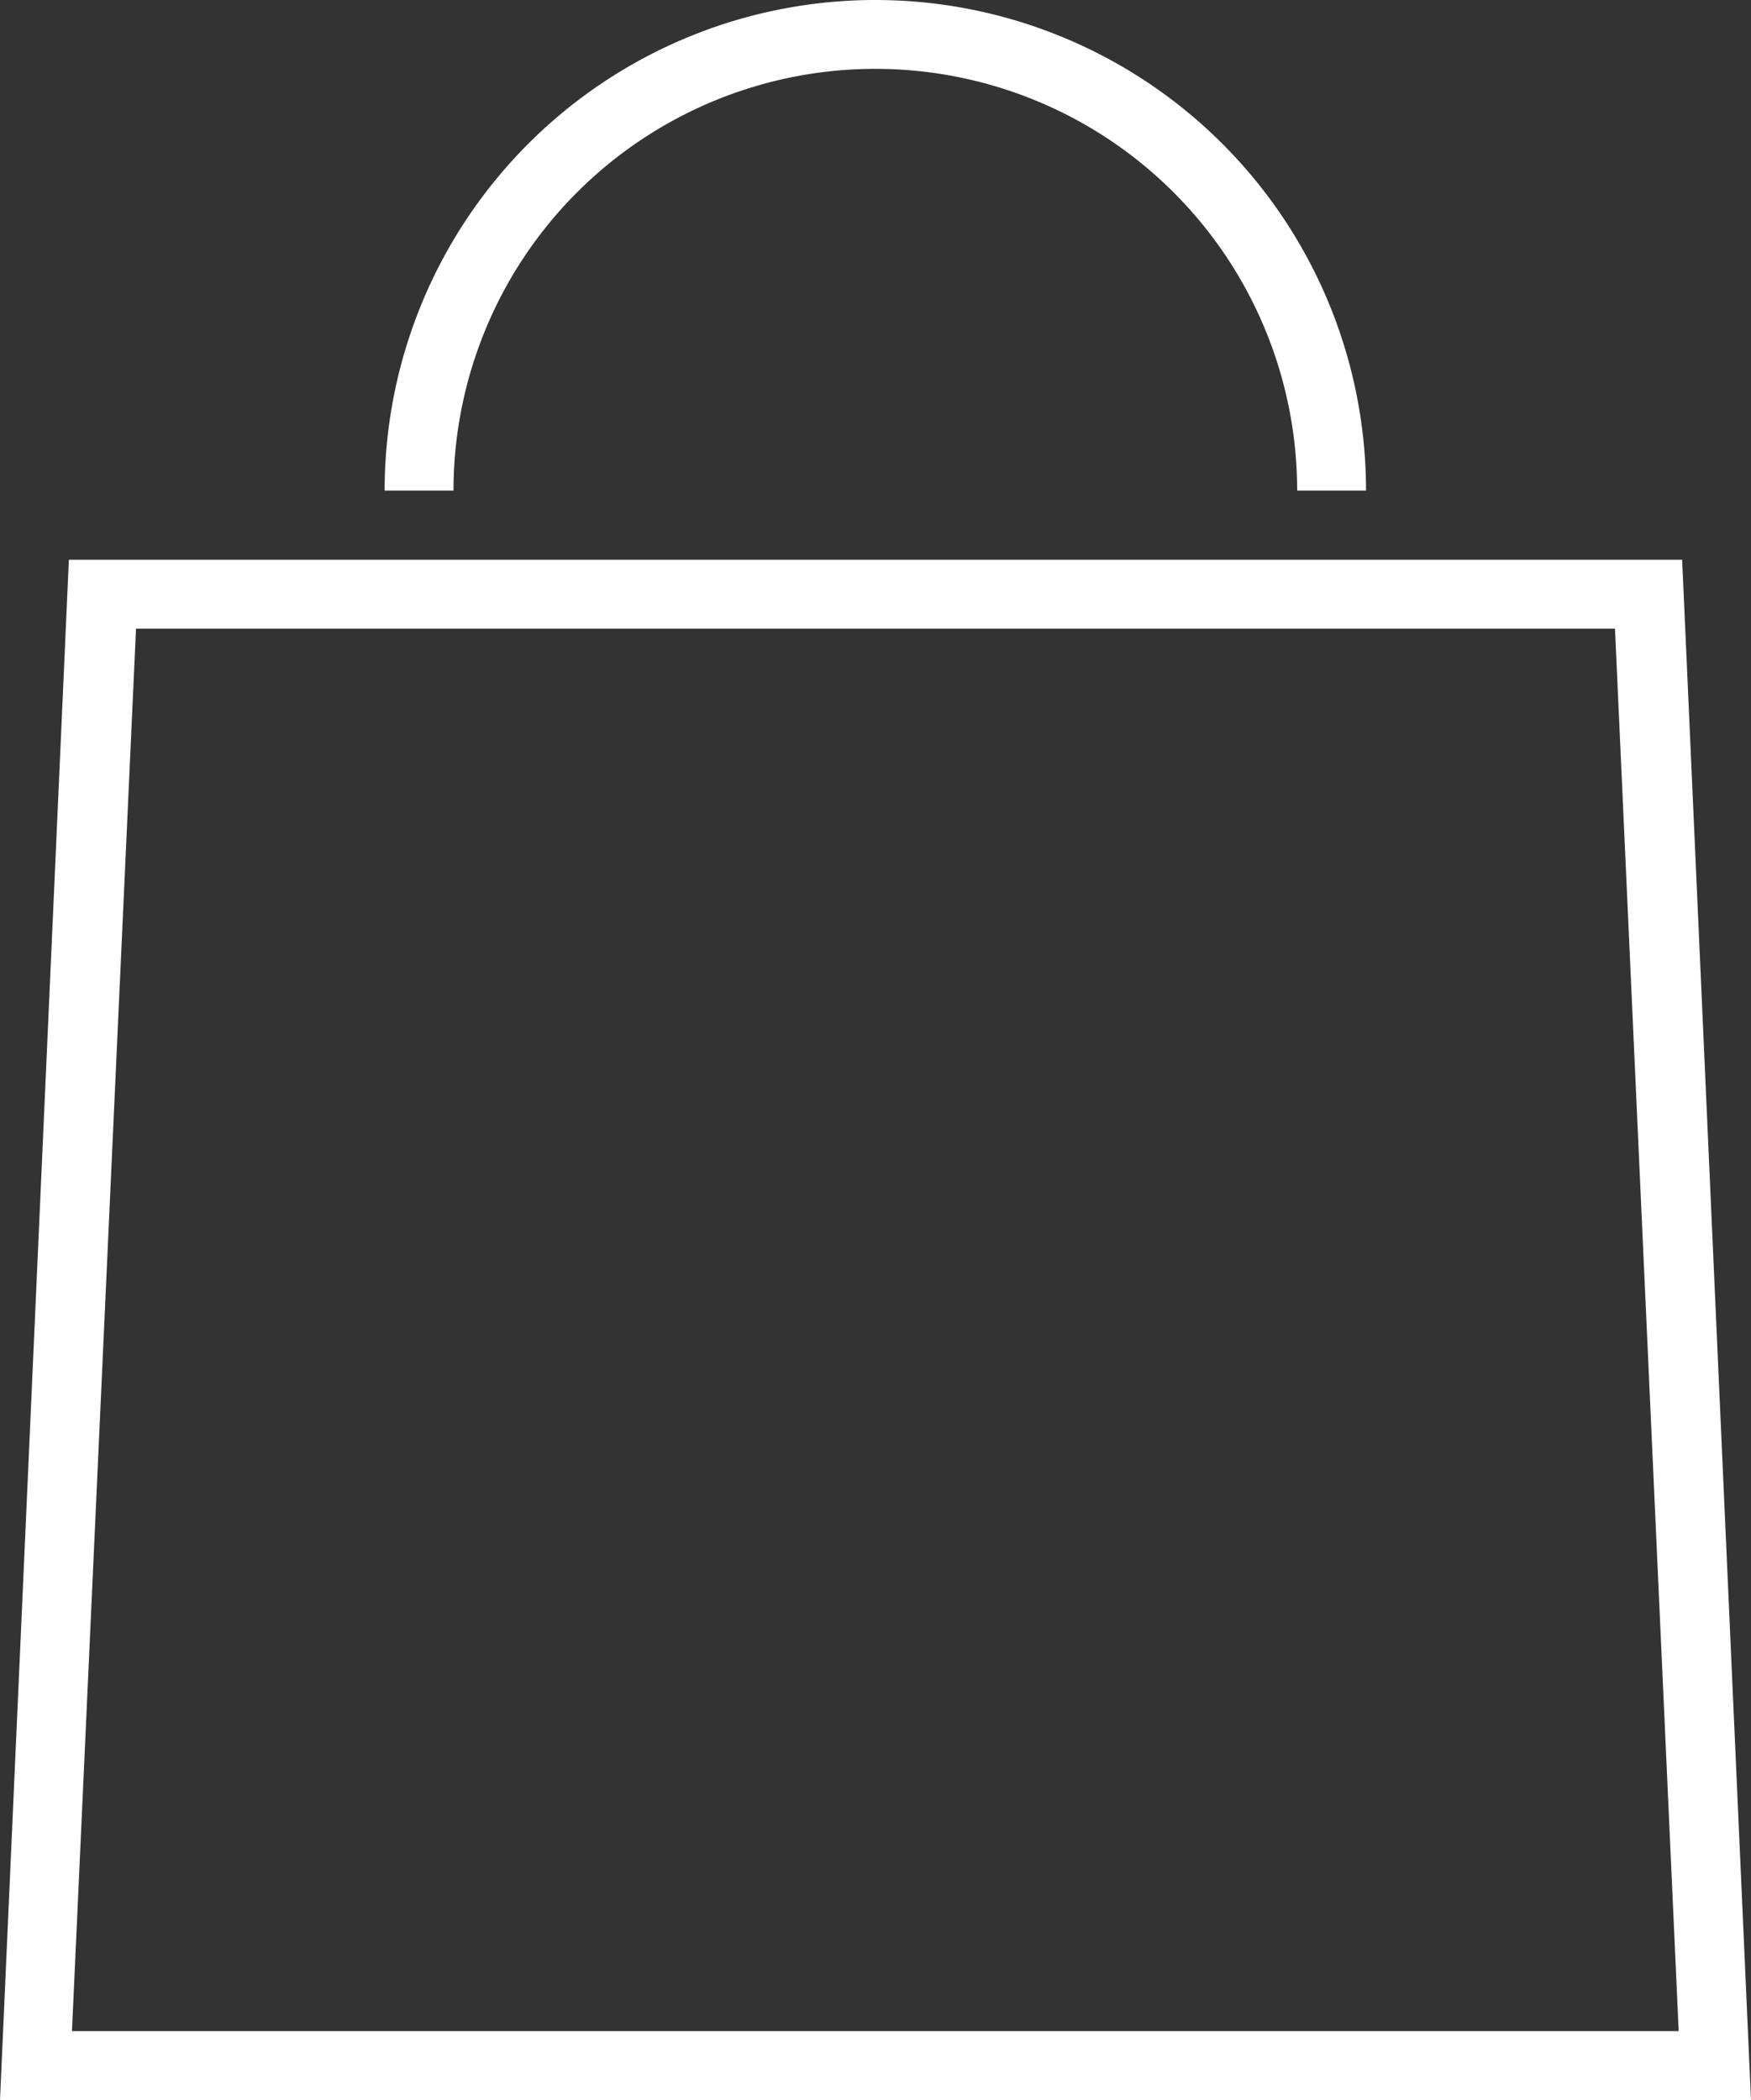 <svg xmlns="http://www.w3.org/2000/svg" viewBox="0 0 50.85 61"><rect x="0" y="0" width="50.85" height="61" fill="#333333" stroke="none"/><defs><style>.cls-1{fill:#fff;}.cls-2{fill:none;stroke:#fff;stroke-miterlimit:10;stroke-width:2px;}</style></defs><title>empty_bag</title><g id="Layer_2" data-name="Layer 2"><g id="Layer_1-2" data-name="Layer 1"><path class="cls-1" d="M46.9,18.26,48.75,59H2.09L3.95,18.26h43m1.91-2H2L0,61H50.85l-2-44.75Z"/><path class="cls-2" d="M12.17,14.25a13.25,13.25,0,0,1,26.5,0"/></g></g></svg>